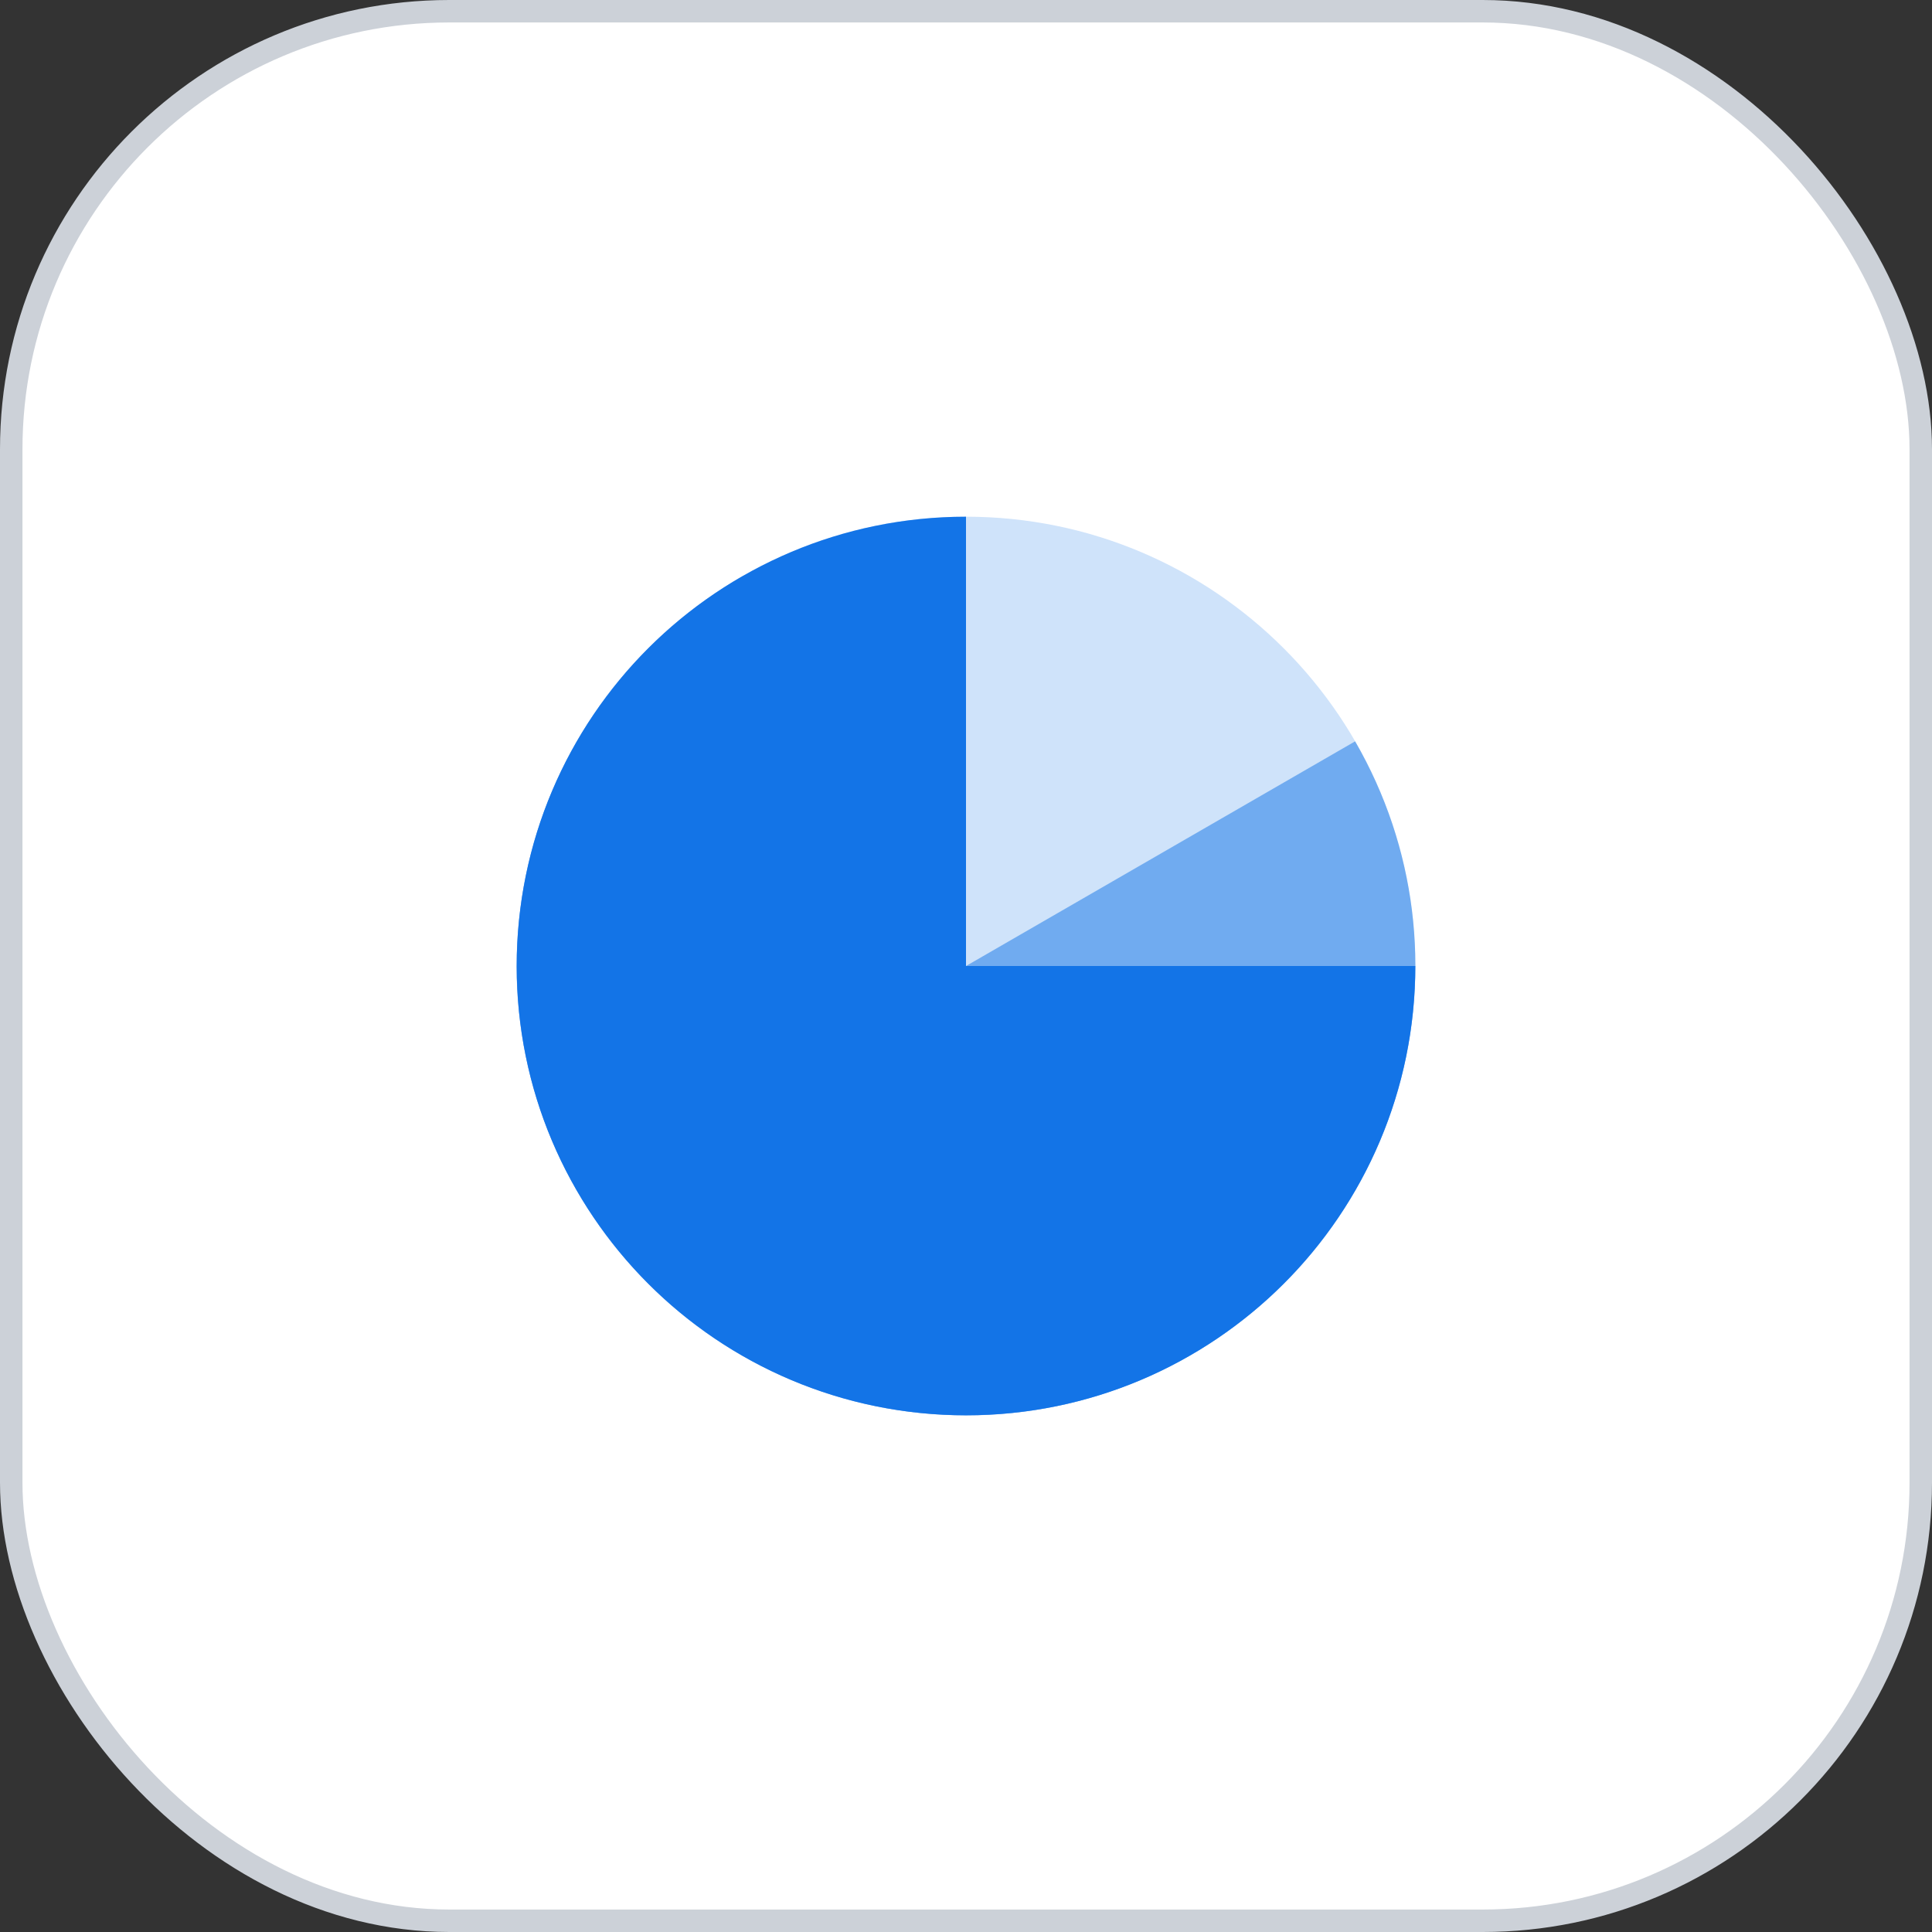 <svg fill="none" xmlns="http://www.w3.org/2000/svg" viewBox="0 0 86 86"><rect x="0" y="0" width="86" height="86" fill="#333333" stroke="none"/><rect x=".5" y=".5" width="85" height="85" rx="19.5" fill="#fff" stroke="#CCD1D8"/><path opacity=".2" d="M43 63c11.046 0 20-8.954 20-20s-8.954-20-20-20-20 8.954-20 20 8.954 20 20 20z" fill="#1374E7"/><path opacity=".5" d="M60.321 33c5.523 9.567 2.246 21.797-7.321 27.32C43.433 65.844 31.203 62.567 25.68 53c-5.523-9.567-2.246-21.797 7.321-27.321l10 17.321 17.32-10z" fill="#1374E7"/><path d="M63 43c0 11.047-8.953 20-20 20s-20-8.953-20-20 8.953-20 20-20v20h20z" fill="#1374E7"/></svg>
